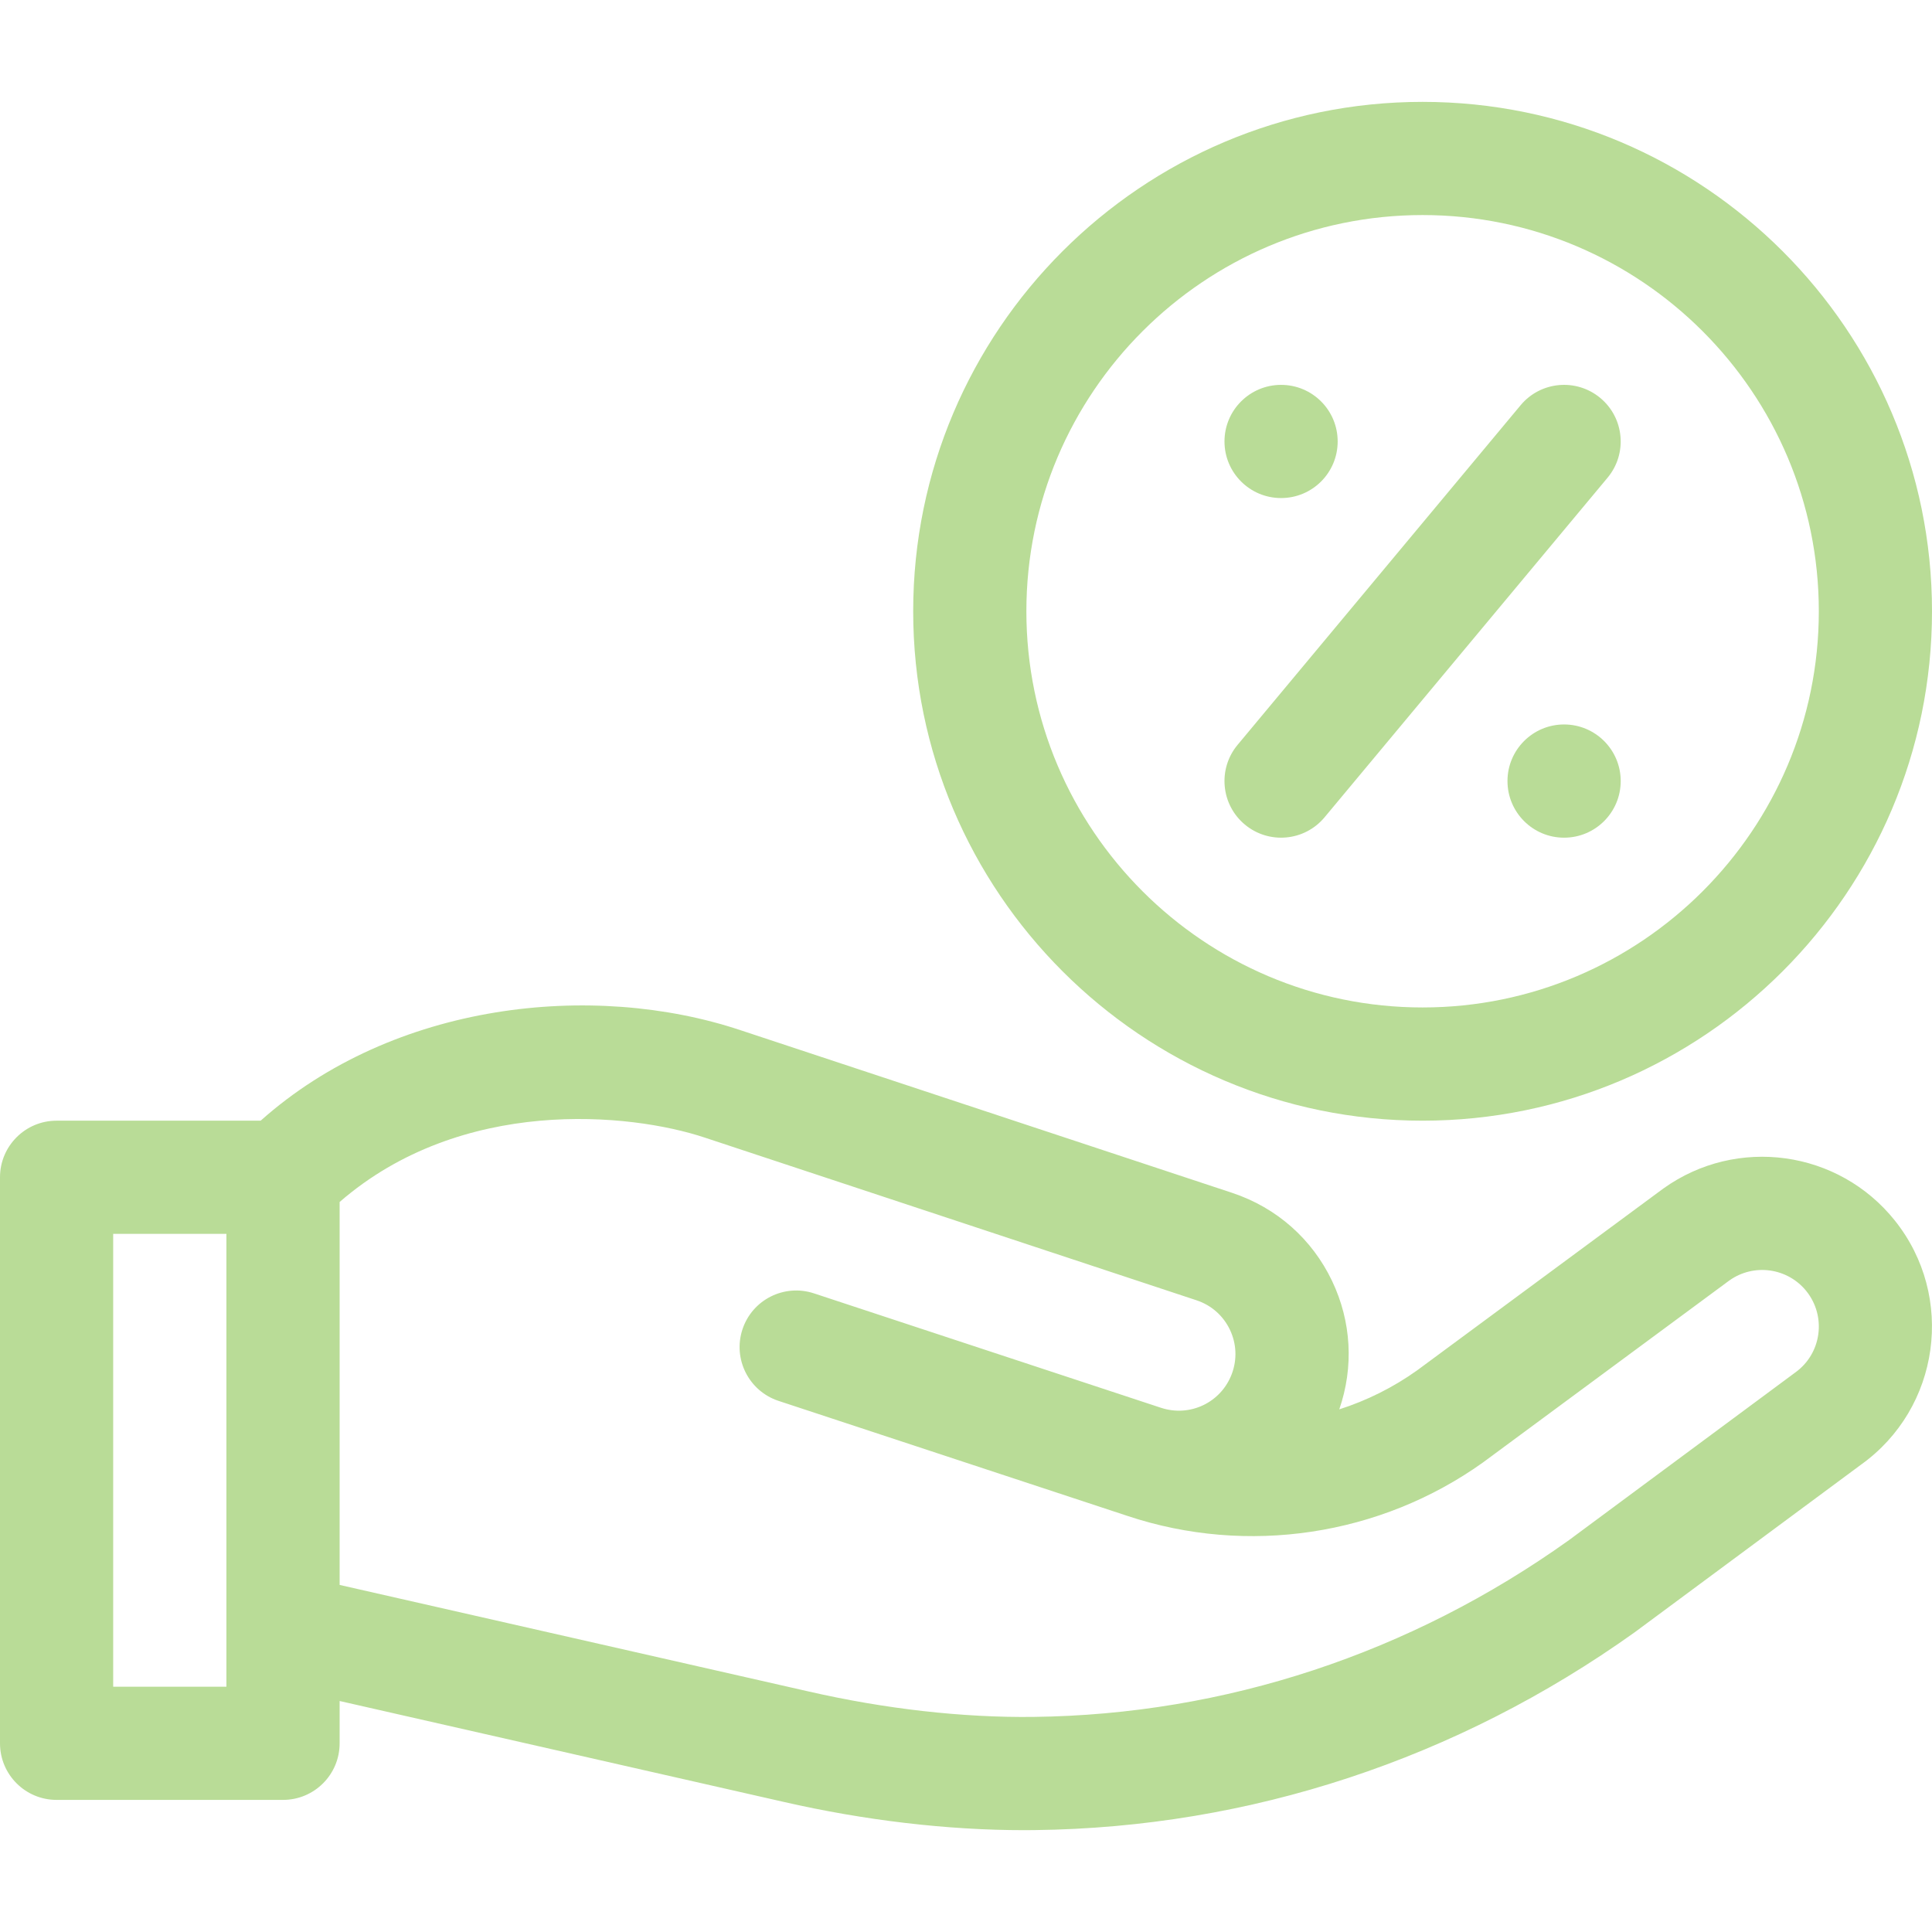 <svg width="48" height="48" viewBox="0 0 48 48" fill="none" xmlns="http://www.w3.org/2000/svg">
<path d="M35.344 2.531C28.365 2.531 22.688 8.208 22.688 15.187C22.688 22.165 28.365 27.843 35.344 27.843C42.322 27.843 48 22.165 48 15.187C48 8.208 42.322 2.531 35.344 2.531ZM35.344 25.03C29.916 25.03 25.5 20.615 25.5 15.187C25.5 9.759 29.916 5.343 35.344 5.343C40.772 5.343 45.188 9.759 45.188 15.187C45.188 20.615 40.772 25.03 35.344 25.03Z" fill="#B9DC97"/>
<path d="M31.828 12.374C32.605 12.374 33.234 11.745 33.234 10.968C33.234 10.191 32.605 9.562 31.828 9.562C31.052 9.562 30.422 10.191 30.422 10.968C30.422 11.745 31.052 12.374 31.828 12.374Z" fill="#B9DC97"/>
<path d="M38.859 20.812C39.636 20.812 40.266 20.182 40.266 19.405C40.266 18.629 39.636 17.999 38.859 17.999C38.083 17.999 37.453 18.629 37.453 19.405C37.453 20.182 38.083 20.812 38.859 20.812Z" fill="#B9DC97"/>
<path d="M39.76 9.888C39.163 9.391 38.276 9.471 37.779 10.068L30.748 18.505C30.251 19.102 30.331 19.989 30.928 20.486C31.523 20.982 32.41 20.904 32.908 20.306L39.94 11.868C40.437 11.272 40.356 10.385 39.76 9.888Z" fill="#B9DC97"/>
<path d="M41.33 29.525L35.21 34.045C34.613 34.471 33.959 34.796 33.274 35.015C33.638 33.962 33.576 32.834 33.095 31.825C32.597 30.781 31.718 30.005 30.618 29.638L18.401 25.596C14.725 24.37 9.778 24.9 6.476 27.843H1.406C0.63 27.843 0 28.473 0 29.249V43.312C0 44.089 0.63 44.718 1.406 44.718H7.031C7.808 44.718 8.438 44.089 8.438 43.312V42.261L19.467 44.767C21.479 45.228 23.54 45.47 25.448 45.47C25.535 45.47 25.622 45.469 25.708 45.468C31.046 45.406 36.2 43.706 40.616 40.552L46.234 36.391C48.201 34.986 48.586 32.211 47.076 30.323C45.677 28.573 43.153 28.223 41.33 29.525ZM5.625 41.906H2.812V30.655H5.625V41.906ZM44.599 34.102L38.981 38.264C35.036 41.081 30.435 42.6 25.675 42.656C23.916 42.677 21.985 42.458 20.093 42.025L8.438 39.377V29.863C11.468 27.233 15.65 27.643 17.515 28.265L29.732 32.307C30.097 32.429 30.39 32.688 30.556 33.035C30.722 33.383 30.739 33.774 30.604 34.135C30.337 34.846 29.563 35.215 28.842 34.975C28.841 34.974 28.839 34.974 28.838 34.974L20.222 32.133C19.484 31.89 18.689 32.29 18.446 33.028C18.203 33.765 18.604 34.56 19.341 34.804L28.01 37.662C30.988 38.655 34.291 38.158 36.845 36.334L42.964 31.814C43.572 31.38 44.413 31.497 44.88 32.079C45.382 32.708 45.259 33.631 44.599 34.102Z" fill="#B9DC97"/>
</svg>

